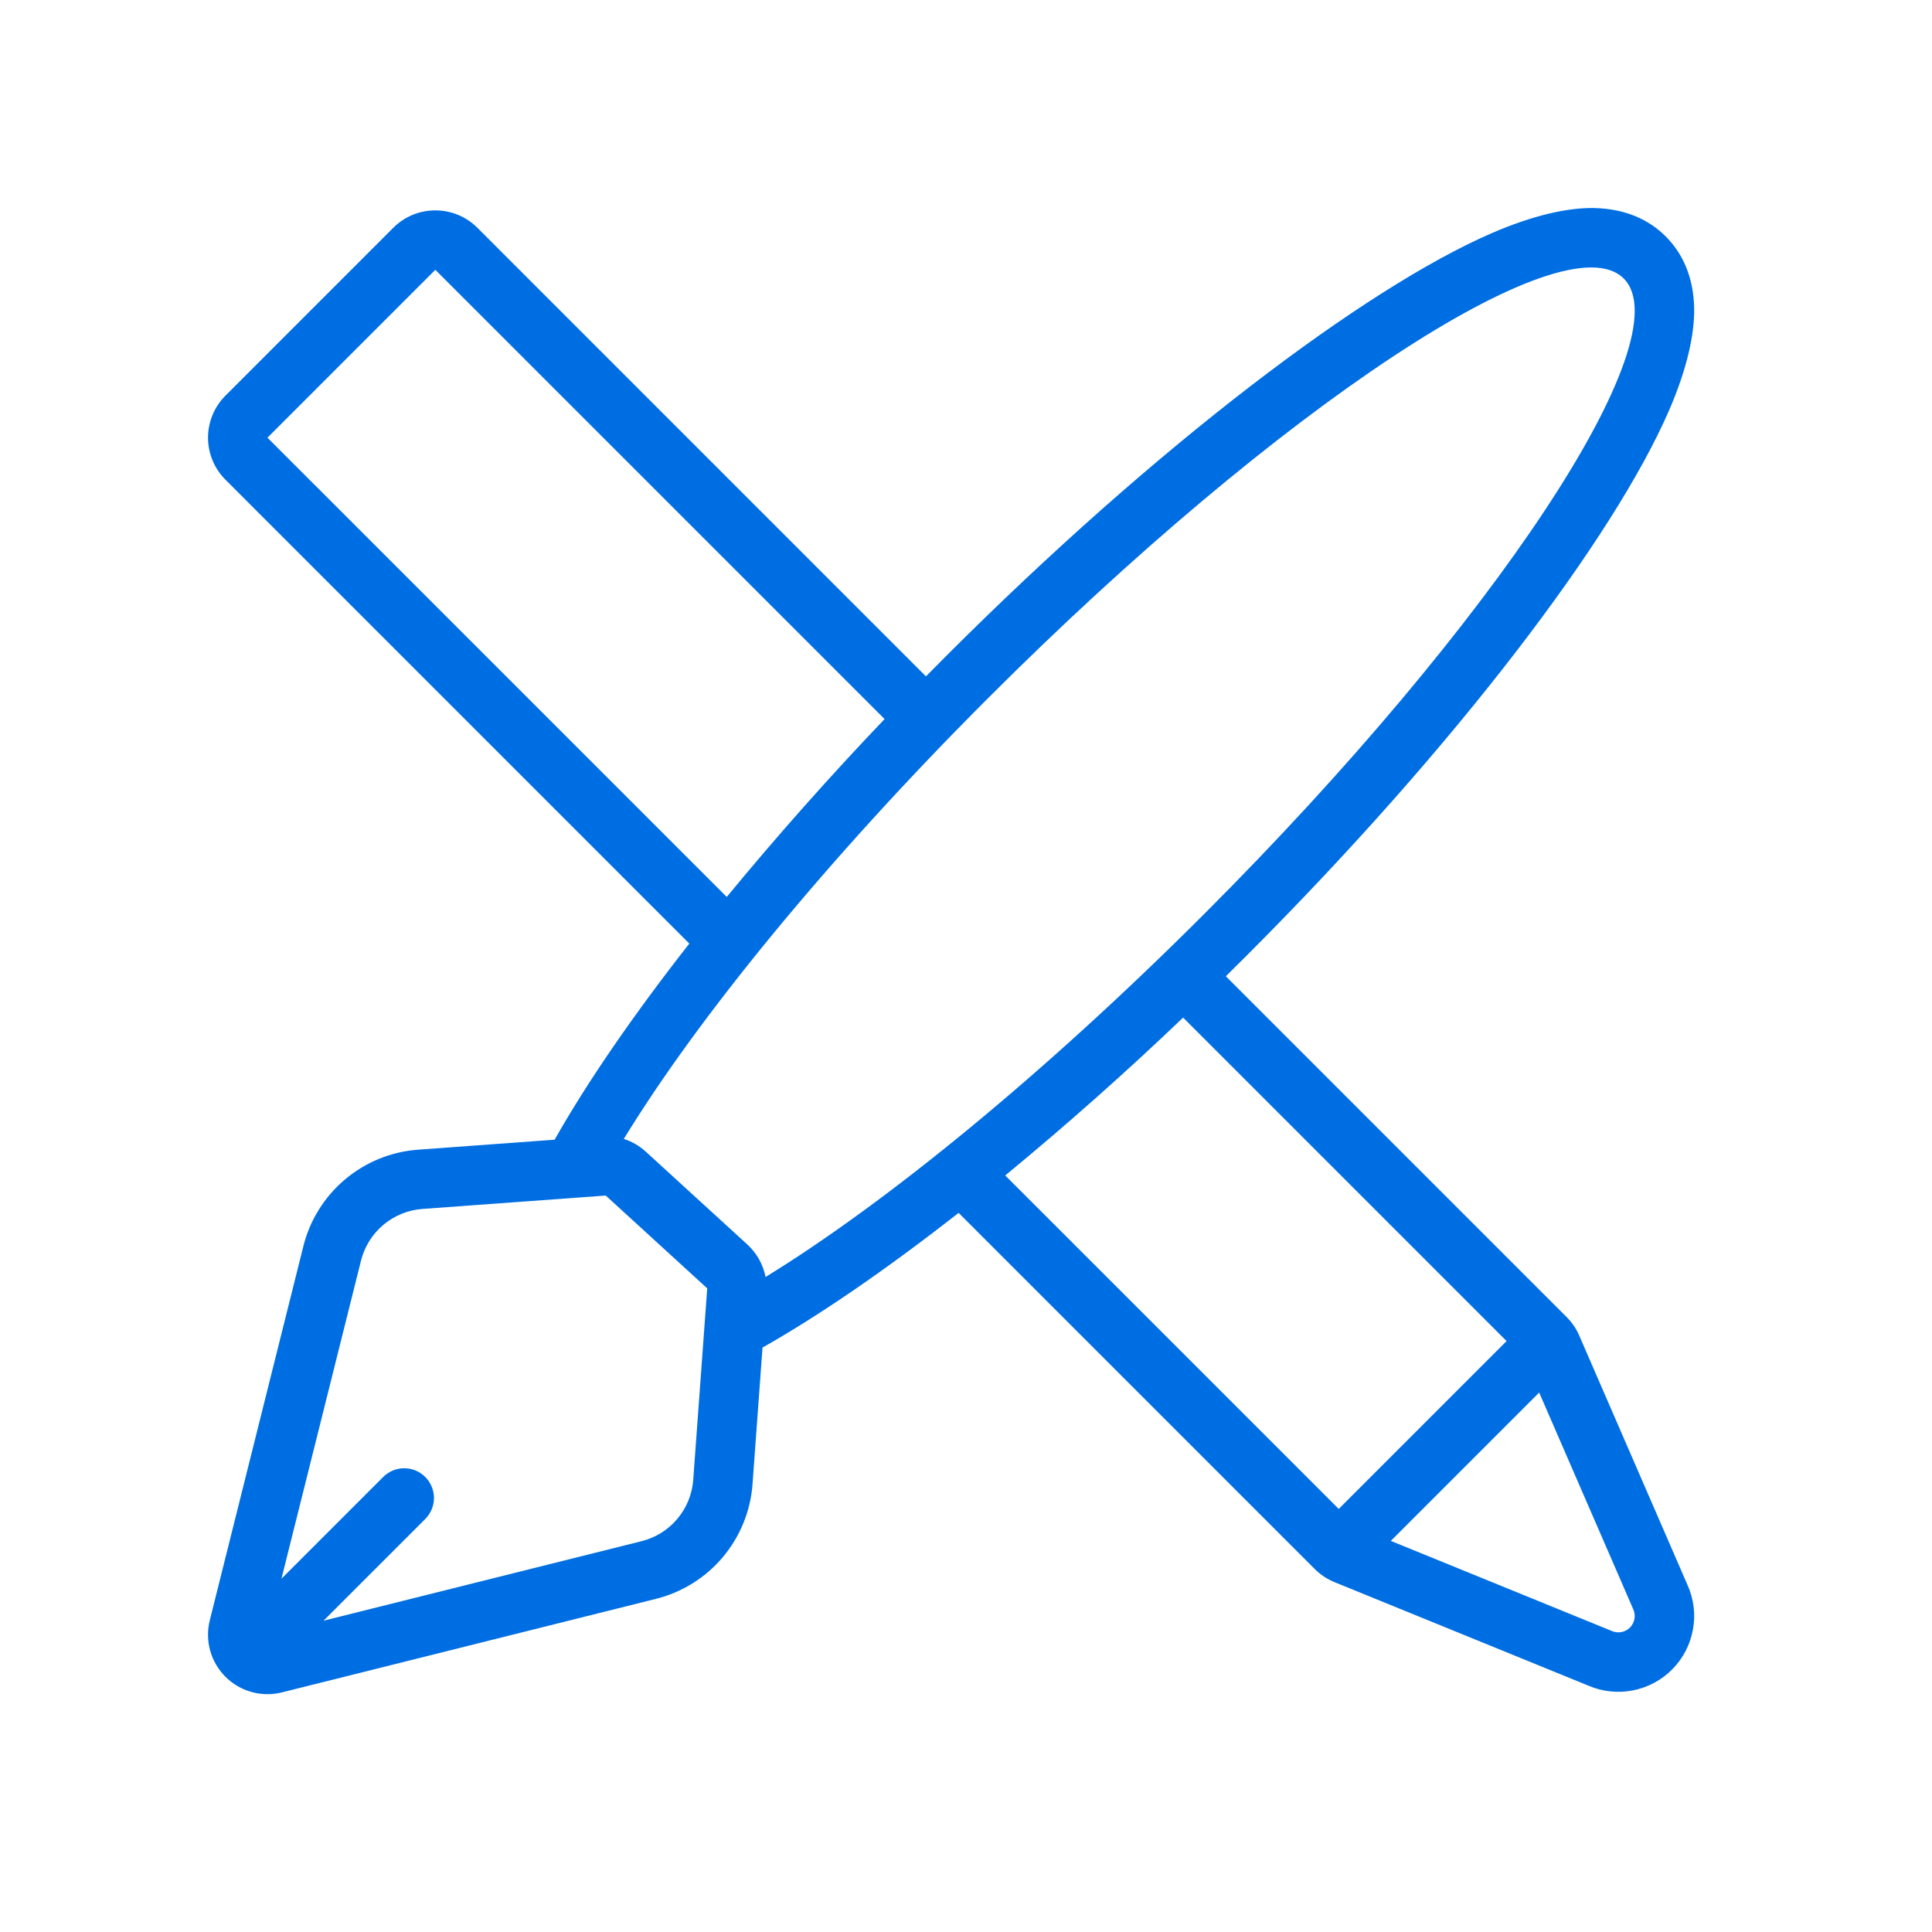 <svg width="55" height="55" viewBox="0 0 55 55" fill="none" xmlns="http://www.w3.org/2000/svg">
<path fill-rule="evenodd" clip-rule="evenodd" d="M26.36 19.255C26.55 19.061 26.742 18.868 26.936 18.674C32.93 12.679 38.857 8.204 42.46 6.64C43.64 6.129 44.636 5.907 45.381 5.923C46.27 5.941 46.941 6.252 47.42 6.731C47.899 7.211 48.211 7.881 48.229 8.77C48.244 9.515 48.023 10.512 47.511 11.691C45.947 15.294 41.472 21.221 35.478 27.215C35.284 27.41 35.09 27.602 34.897 27.792L44.602 37.497C44.752 37.647 44.873 37.824 44.957 38.019L48.034 45.108C48.216 45.505 48.273 45.947 48.197 46.377C48.122 46.807 47.918 47.204 47.613 47.515C47.308 47.827 46.915 48.038 46.487 48.122C46.059 48.206 45.616 48.159 45.216 47.986L37.987 45.039C37.779 44.954 37.589 44.828 37.429 44.668L27.29 34.528C25.223 36.147 23.321 37.45 21.707 38.363L21.423 42.25C21.367 43.014 21.071 43.742 20.578 44.328C20.084 44.915 19.418 45.33 18.674 45.516L8.025 48.179C7.741 48.25 7.444 48.246 7.163 48.168C6.881 48.09 6.624 47.941 6.418 47.734C6.211 47.527 6.061 47.271 5.983 46.989C5.905 46.707 5.902 46.41 5.972 46.127L8.636 35.477L8.635 35.479C8.821 34.735 9.236 34.069 9.823 33.575C10.409 33.081 11.137 32.785 11.902 32.729L15.789 32.445C16.701 30.83 18.005 28.928 19.623 26.862L6.418 13.656C6.26 13.499 6.136 13.312 6.051 13.107C5.966 12.902 5.922 12.682 5.922 12.46C5.922 12.237 5.966 12.017 6.051 11.812C6.136 11.607 6.26 11.42 6.418 11.263L11.196 6.484C11.353 6.327 11.54 6.202 11.745 6.117C11.95 6.032 12.171 5.989 12.393 5.989C12.615 5.989 12.835 6.032 13.04 6.117C13.246 6.202 13.432 6.327 13.59 6.484L26.36 19.255ZM43.817 39.643L39.594 43.866L45.871 46.425C46.052 46.51 46.265 46.472 46.404 46.331C46.543 46.189 46.577 45.975 46.488 45.796L43.817 39.643ZM9.21 46.138L18.264 43.874C18.662 43.775 19.018 43.553 19.282 43.239C19.547 42.925 19.705 42.536 19.735 42.127L20.133 36.677L17.244 34.035L12.025 34.416C11.616 34.446 11.226 34.605 10.913 34.869C10.599 35.133 10.377 35.49 10.277 35.888L8.013 44.942L10.909 42.046C11.068 41.887 11.283 41.798 11.507 41.798C11.732 41.798 11.947 41.887 12.106 42.046C12.264 42.205 12.354 42.42 12.354 42.644C12.354 42.869 12.264 43.084 12.106 43.243L9.21 46.138ZM33.681 28.969C32.049 30.529 30.36 32.027 28.617 33.463L38.111 42.956L42.889 38.178L33.681 28.969ZM21.794 36.353C25.208 34.257 29.717 30.583 34.281 26.019C42.569 17.731 47.92 9.625 46.223 7.928C44.526 6.231 36.42 11.582 28.133 19.87C23.539 24.463 19.848 29.001 17.759 32.423C17.989 32.496 18.203 32.62 18.385 32.786L21.275 35.428C21.543 35.673 21.725 35.997 21.794 36.353ZM25.182 20.47L12.393 7.681L7.614 12.46L20.689 25.534C22.124 23.792 23.623 22.103 25.182 20.47Z" fill="#006EE3"/>
</svg>
